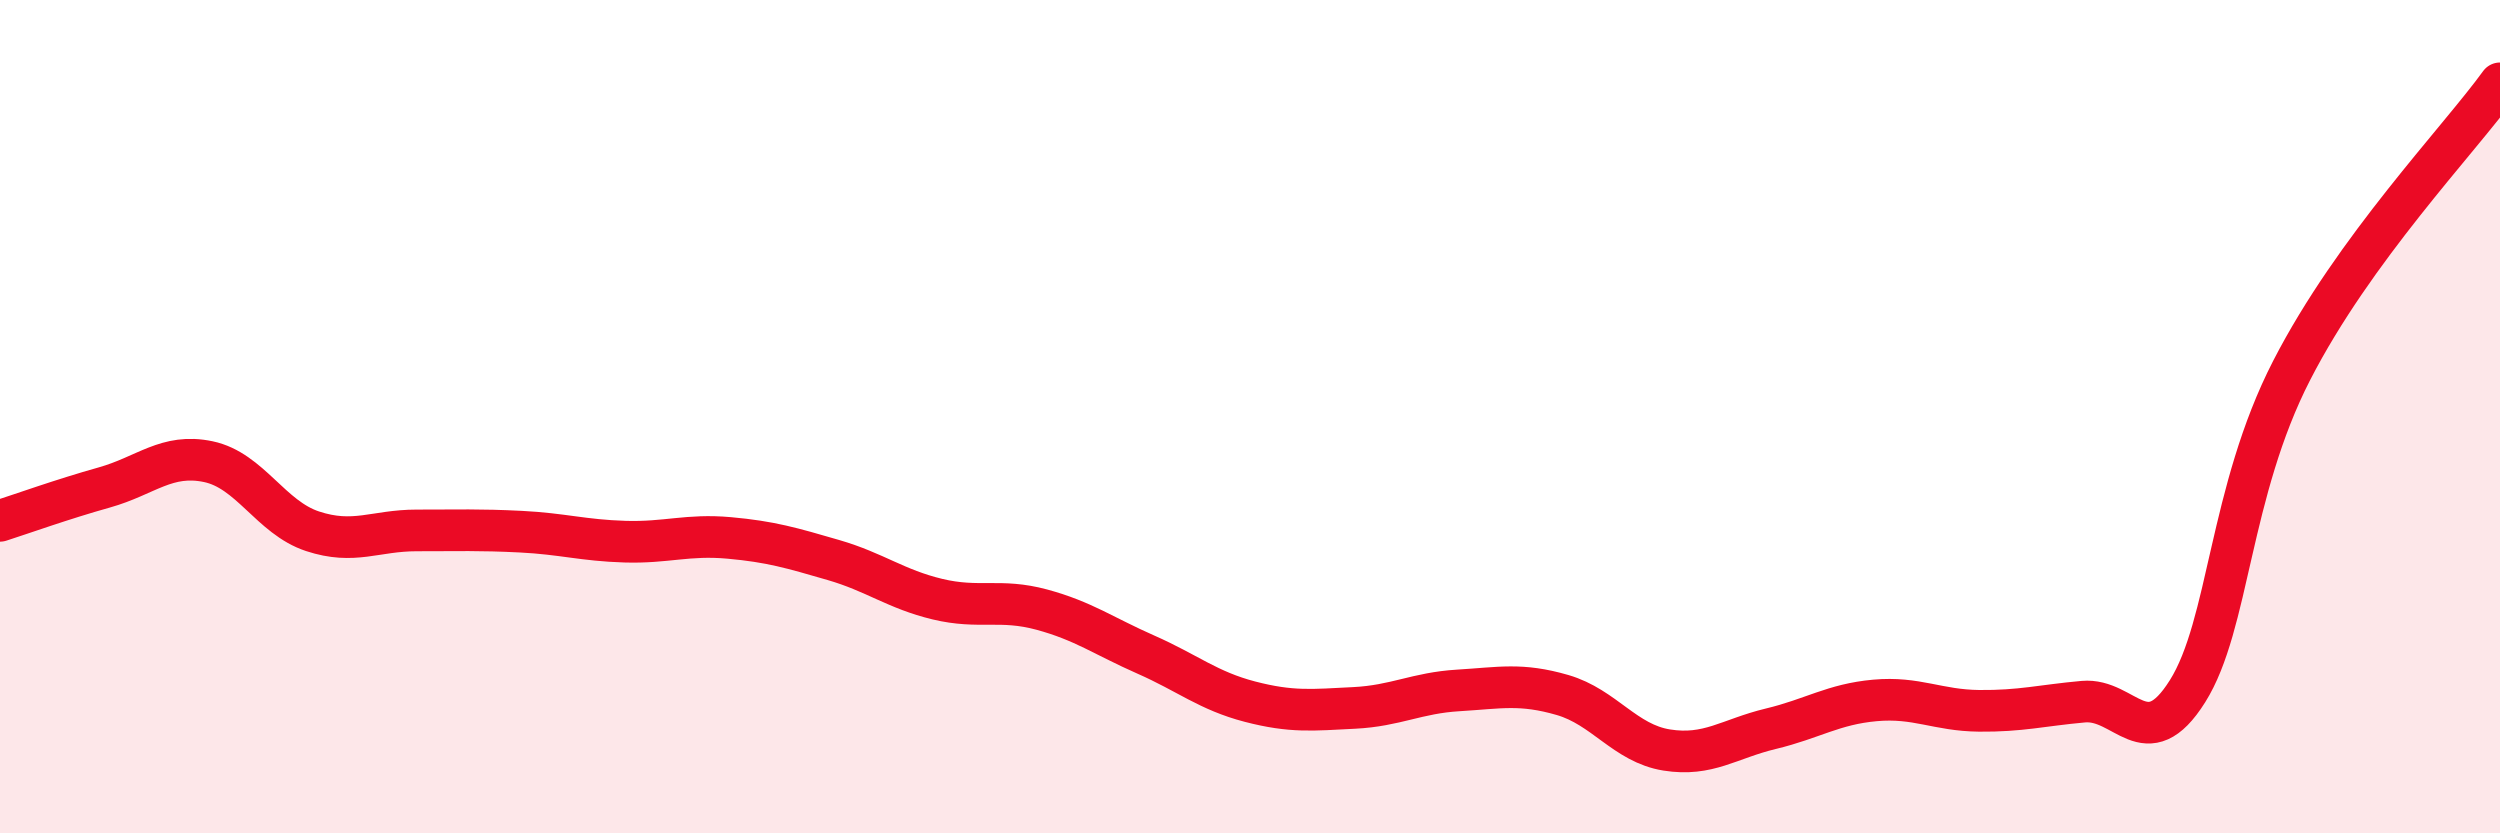 
    <svg width="60" height="20" viewBox="0 0 60 20" xmlns="http://www.w3.org/2000/svg">
      <path
        d="M 0,12.5 C 0.5,12.34 1.5,11.98 2.5,11.7 C 3.5,11.42 4,10.87 5,11.08 C 6,11.29 6.5,12.42 7.5,12.75 C 8.5,13.08 9,12.73 10,12.73 C 11,12.73 11.5,12.71 12.5,12.76 C 13.5,12.81 14,12.97 15,13 C 16,13.03 16.5,12.82 17.5,12.91 C 18.5,13 19,13.15 20,13.44 C 21,13.73 21.5,14.14 22.5,14.38 C 23.5,14.62 24,14.36 25,14.63 C 26,14.9 26.5,15.27 27.5,15.71 C 28.5,16.15 29,16.58 30,16.84 C 31,17.1 31.5,17.04 32.5,16.99 C 33.5,16.94 34,16.63 35,16.57 C 36,16.51 36.5,16.39 37.5,16.68 C 38.5,16.97 39,17.84 40,18 C 41,18.16 41.5,17.73 42.5,17.49 C 43.5,17.25 44,16.9 45,16.81 C 46,16.72 46.5,17.05 47.5,17.06 C 48.5,17.07 49,16.93 50,16.84 C 51,16.75 51.5,18.18 52.5,16.59 C 53.5,15 53.5,11.81 55,8.89 C 56.5,5.97 59,3.38 60,2L60 20L0 20Z"
        fill="#EB0A25"
        opacity="0.1"
        stroke-linecap="round"
        stroke-linejoin="round"
      />
      <path
        d="M 0,12.5 C 0.5,12.34 1.5,11.98 2.5,11.7 C 3.5,11.42 4,10.87 5,11.08 C 6,11.29 6.5,12.42 7.5,12.75 C 8.5,13.08 9,12.73 10,12.73 C 11,12.73 11.5,12.71 12.5,12.76 C 13.5,12.81 14,12.97 15,13 C 16,13.03 16.5,12.82 17.5,12.91 C 18.5,13 19,13.15 20,13.44 C 21,13.73 21.5,14.14 22.5,14.38 C 23.5,14.62 24,14.36 25,14.63 C 26,14.9 26.5,15.27 27.5,15.71 C 28.5,16.15 29,16.58 30,16.84 C 31,17.1 31.5,17.04 32.5,16.99 C 33.5,16.94 34,16.63 35,16.57 C 36,16.51 36.5,16.39 37.5,16.68 C 38.5,16.97 39,17.84 40,18 C 41,18.16 41.5,17.73 42.5,17.49 C 43.5,17.25 44,16.9 45,16.81 C 46,16.72 46.5,17.05 47.5,17.06 C 48.5,17.07 49,16.93 50,16.84 C 51,16.75 51.5,18.18 52.5,16.59 C 53.5,15 53.5,11.81 55,8.89 C 56.5,5.97 59,3.38 60,2"
        stroke="#EB0A25"
        stroke-width="1"
        fill="none"
        stroke-linecap="round"
        stroke-linejoin="round"
      />
    </svg>
  